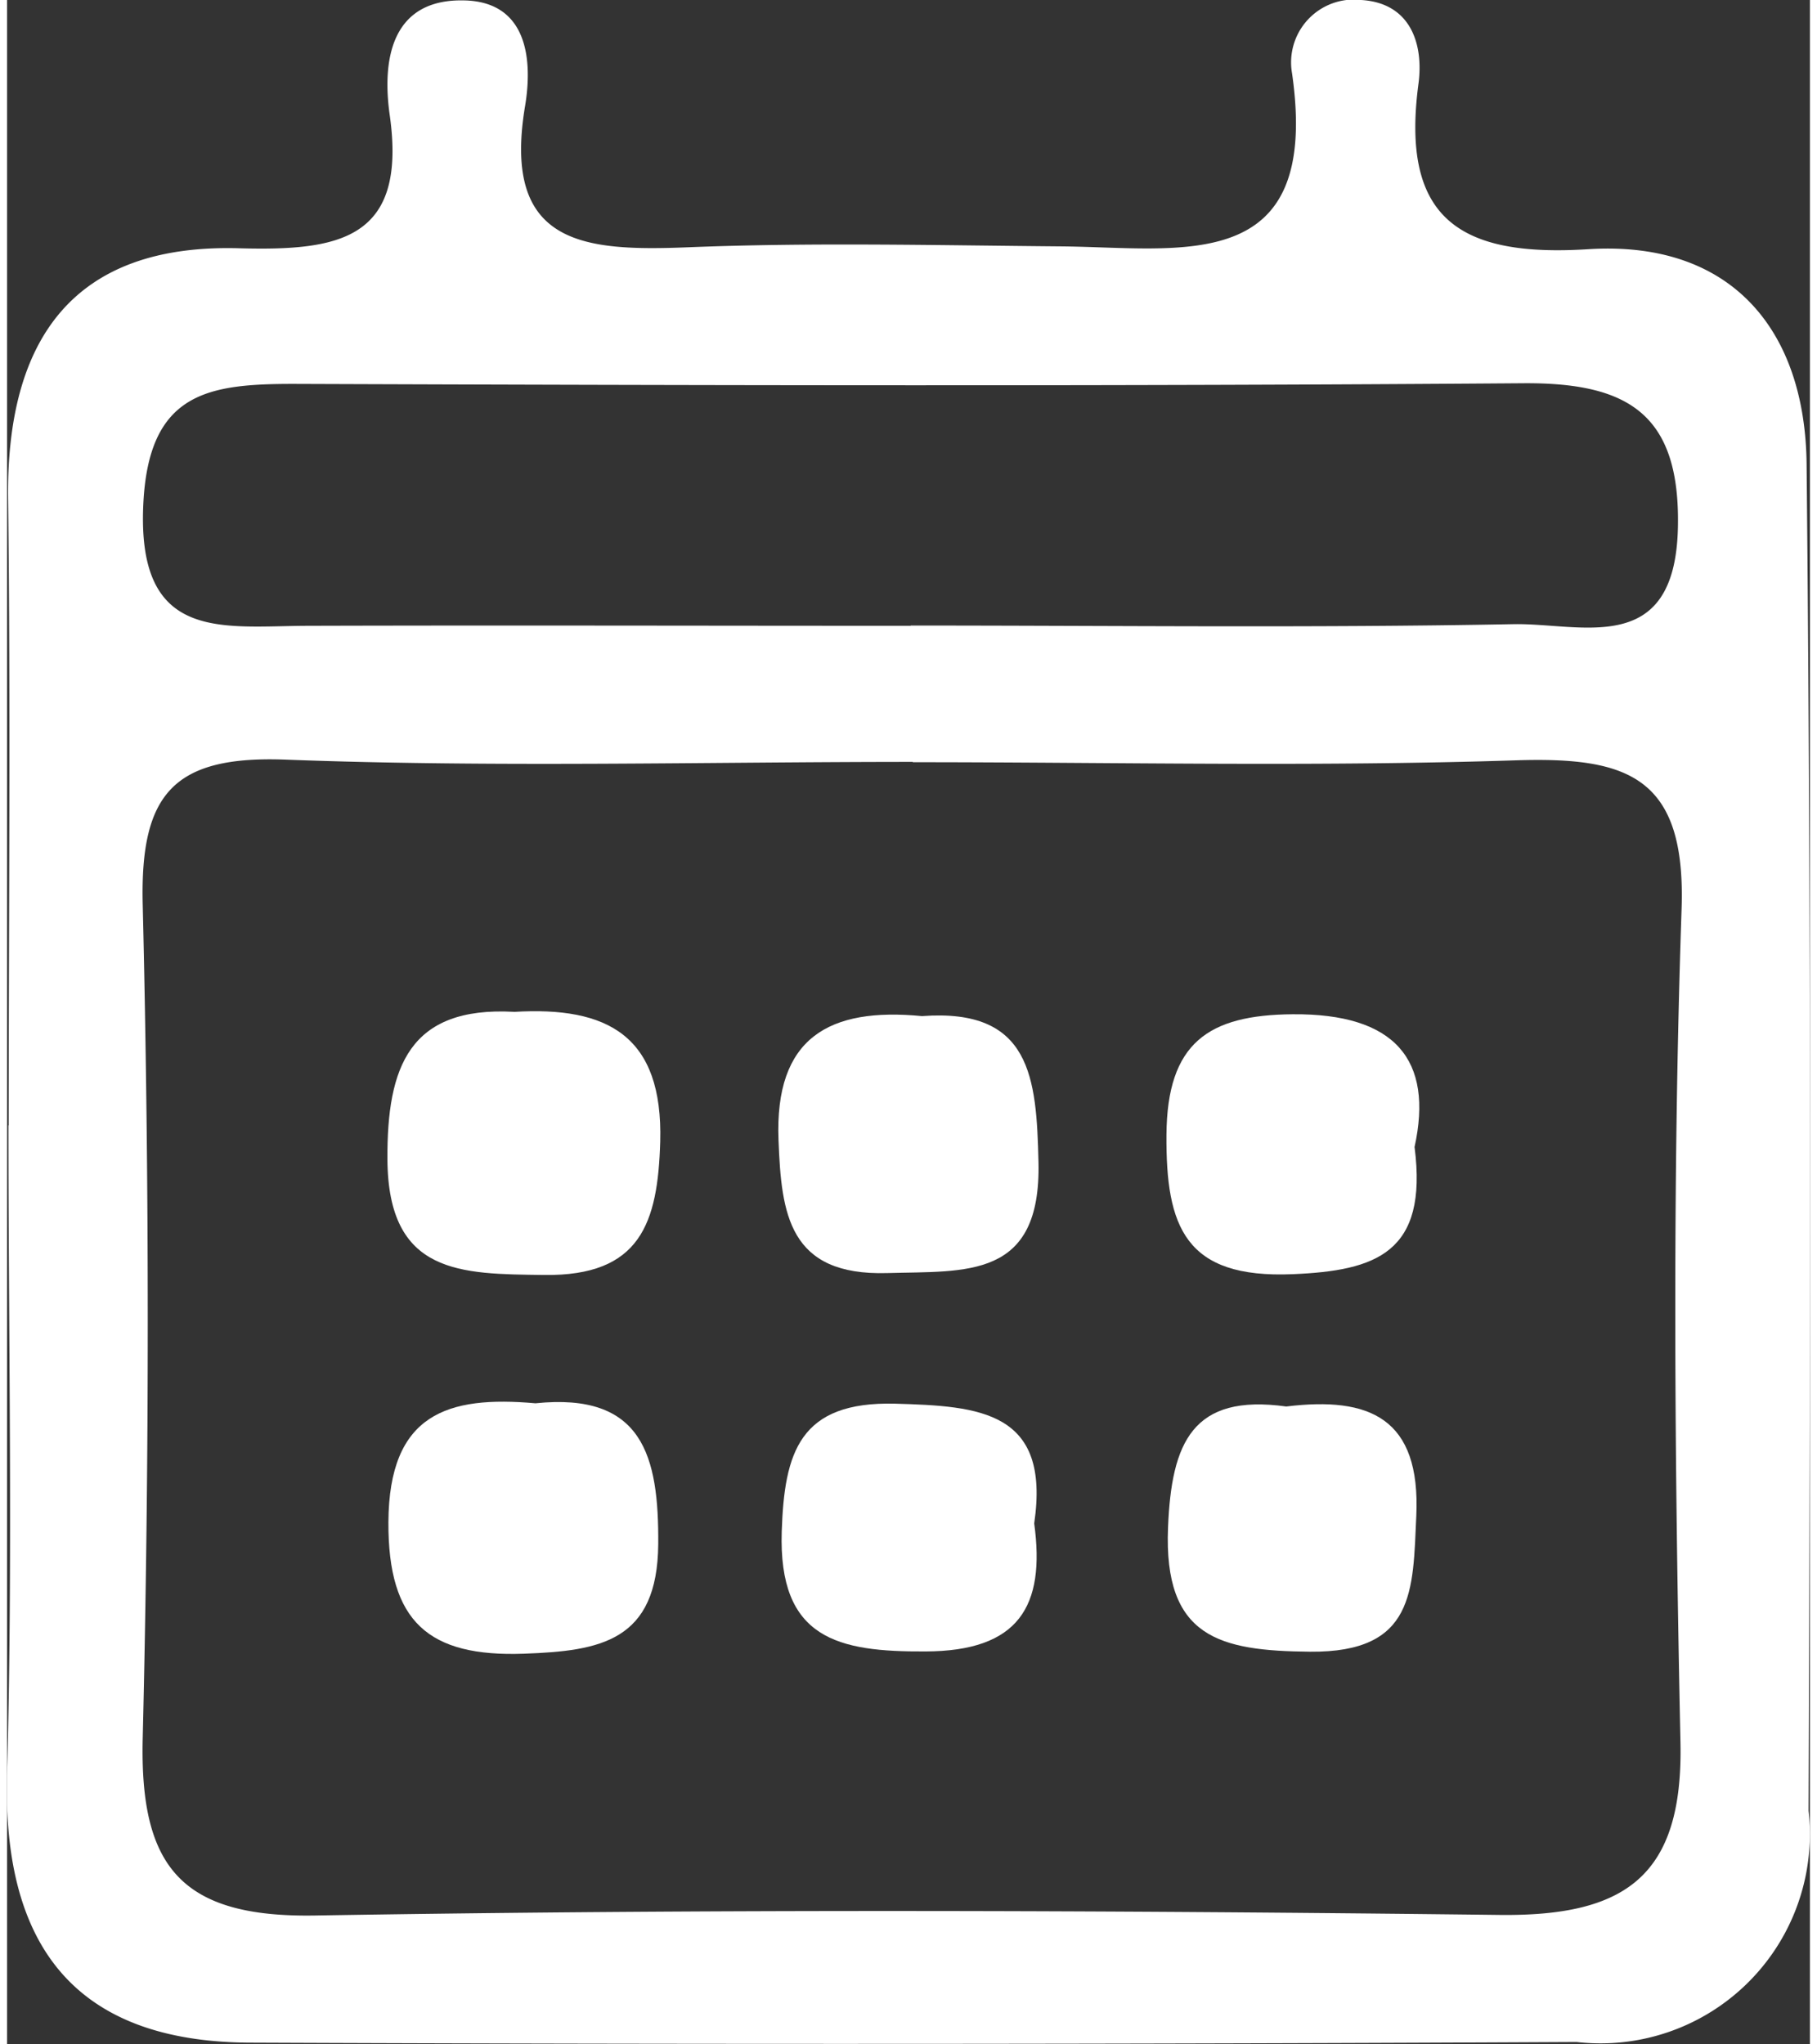 <svg id="Raggruppa_1918" data-name="Raggruppa 1918" xmlns="http://www.w3.org/2000/svg" xmlns:xlink="http://www.w3.org/1999/xlink" width="20" height="22.5" viewBox="0 0 27.415 31.083">
  <rect x="0" y="0" width="27.415" height="31.083" fill="#333333" stroke="none"/>
  <defs>
    <clipPath id="clip-path">
      <rect id="Rettangolo_764" data-name="Rettangolo 764" width="27.415" height="31.083" fill="#fff"/>
    </clipPath>
  </defs>
  <g id="Raggruppa_1917" data-name="Raggruppa 1917" transform="translate(0 0)" clip-path="url(#clip-path)">
    <path id="Tracciato_30205" data-name="Tracciato 30205" d="M.025,17.111c0-3.176.029-6.354-.009-9.53C-.012,5.167,1,3.7,3.536,3.775c1.511.04,2.551-.13,2.283-2.025C5.7.91,5.84-.035,6.978.007c.943.036,1.013.916.9,1.6-.358,2.128.9,2.214,2.472,2.153,1.885-.076,3.774-.03,5.66-.014,1.848.014,3.973.472,3.53-2.63A.955.955,0,0,1,20.591,0c.768.046.949.692.871,1.274-.272,2.042.616,2.64,2.581,2.515,2.169-.138,3.3,1.22,3.321,3.269.069,6.824.056,13.649.03,20.473a3.183,3.183,0,0,1-3.527,3.516q-10.086.052-20.17.01C1.06,31.047-.068,29.614,0,26.995c.089-3.292.021-6.589.021-9.884m13.753-5.527c-3.178,0-6.358.086-9.532-.034-1.716-.066-2.219.523-2.179,2.2q.153,6.338,0,12.681c-.046,1.946.578,2.726,2.617,2.693,6-.1,12.005-.08,18.007-.009,1.919.024,2.8-.585,2.759-2.617-.089-4.225-.126-8.457.017-12.679.069-2.014-.823-2.312-2.513-2.259-3.056.1-6.119.029-9.179.029m-.033-2.078c3.057,0,6.115.037,9.169-.021,1.035-.019,2.454.517,2.5-1.463.04-1.74-.765-2.212-2.356-2.2-6.231.047-12.463.032-18.693.01-1.3,0-2.206.126-2.286,1.83-.1,2.106,1.2,1.852,2.5,1.848,3.057-.009,6.113,0,9.17,0" transform="translate(0 0)" fill="#fff"/>
    <path id="Tracciato_30206" data-name="Tracciato 30206" d="M5.959,10.737c1.423-.087,2.27.36,2.225,1.975-.036,1.237-.3,2.044-1.764,2.025-1.267-.016-2.375,0-2.384-1.762-.007-1.4.331-2.325,1.924-2.239" transform="translate(1.748 4.648)" fill="#fff"/>
    <path id="Tracciato_30207" data-name="Tracciato 30207" d="M10.368,10.785c1.654-.122,1.739.93,1.769,2.22.042,1.786-1.1,1.653-2.3,1.687-1.5.044-1.61-.9-1.653-2.021-.062-1.562.773-2.022,2.18-1.886" transform="translate(3.547 4.664)" fill="#fff"/>
    <path id="Tracciato_30208" data-name="Tracciato 30208" d="M6.281,14.893c1.634-.169,1.878.8,1.868,2.143C8.137,18.51,7.27,18.659,6.11,18.7c-1.453.053-2.071-.482-2.064-2,.009-1.65.9-1.926,2.235-1.807" transform="translate(1.753 6.443)" fill="#fff"/>
    <path id="Tracciato_30209" data-name="Tracciato 30209" d="M16.073,12.78c.206,1.607-.588,1.878-1.852,1.931-1.64.07-1.931-.721-1.921-2.12s.638-1.822,1.919-1.832c1.557-.013,2.146.691,1.853,2.021" transform="translate(5.33 4.662)" fill="#fff"/>
    <path id="Tracciato_30210" data-name="Tracciato 30210" d="M12.058,16.711c.172,1.261-.235,1.941-1.653,1.946-1.33.007-2.239-.188-2.186-1.826.04-1.2.269-1.979,1.726-1.941,1.286.036,2.364.113,2.113,1.82" transform="translate(3.561 6.452)" fill="#fff"/>
    <path id="Tracciato_30211" data-name="Tracciato 30211" d="M14.122,14.929c1.256-.152,2.04.171,1.971,1.666-.052,1.132-.017,2.077-1.615,2.063-1.376-.013-2.229-.212-2.16-1.889.052-1.294.373-2.038,1.8-1.839" transform="translate(5.336 6.455)" fill="#fff"/>
  </g>
</svg>

